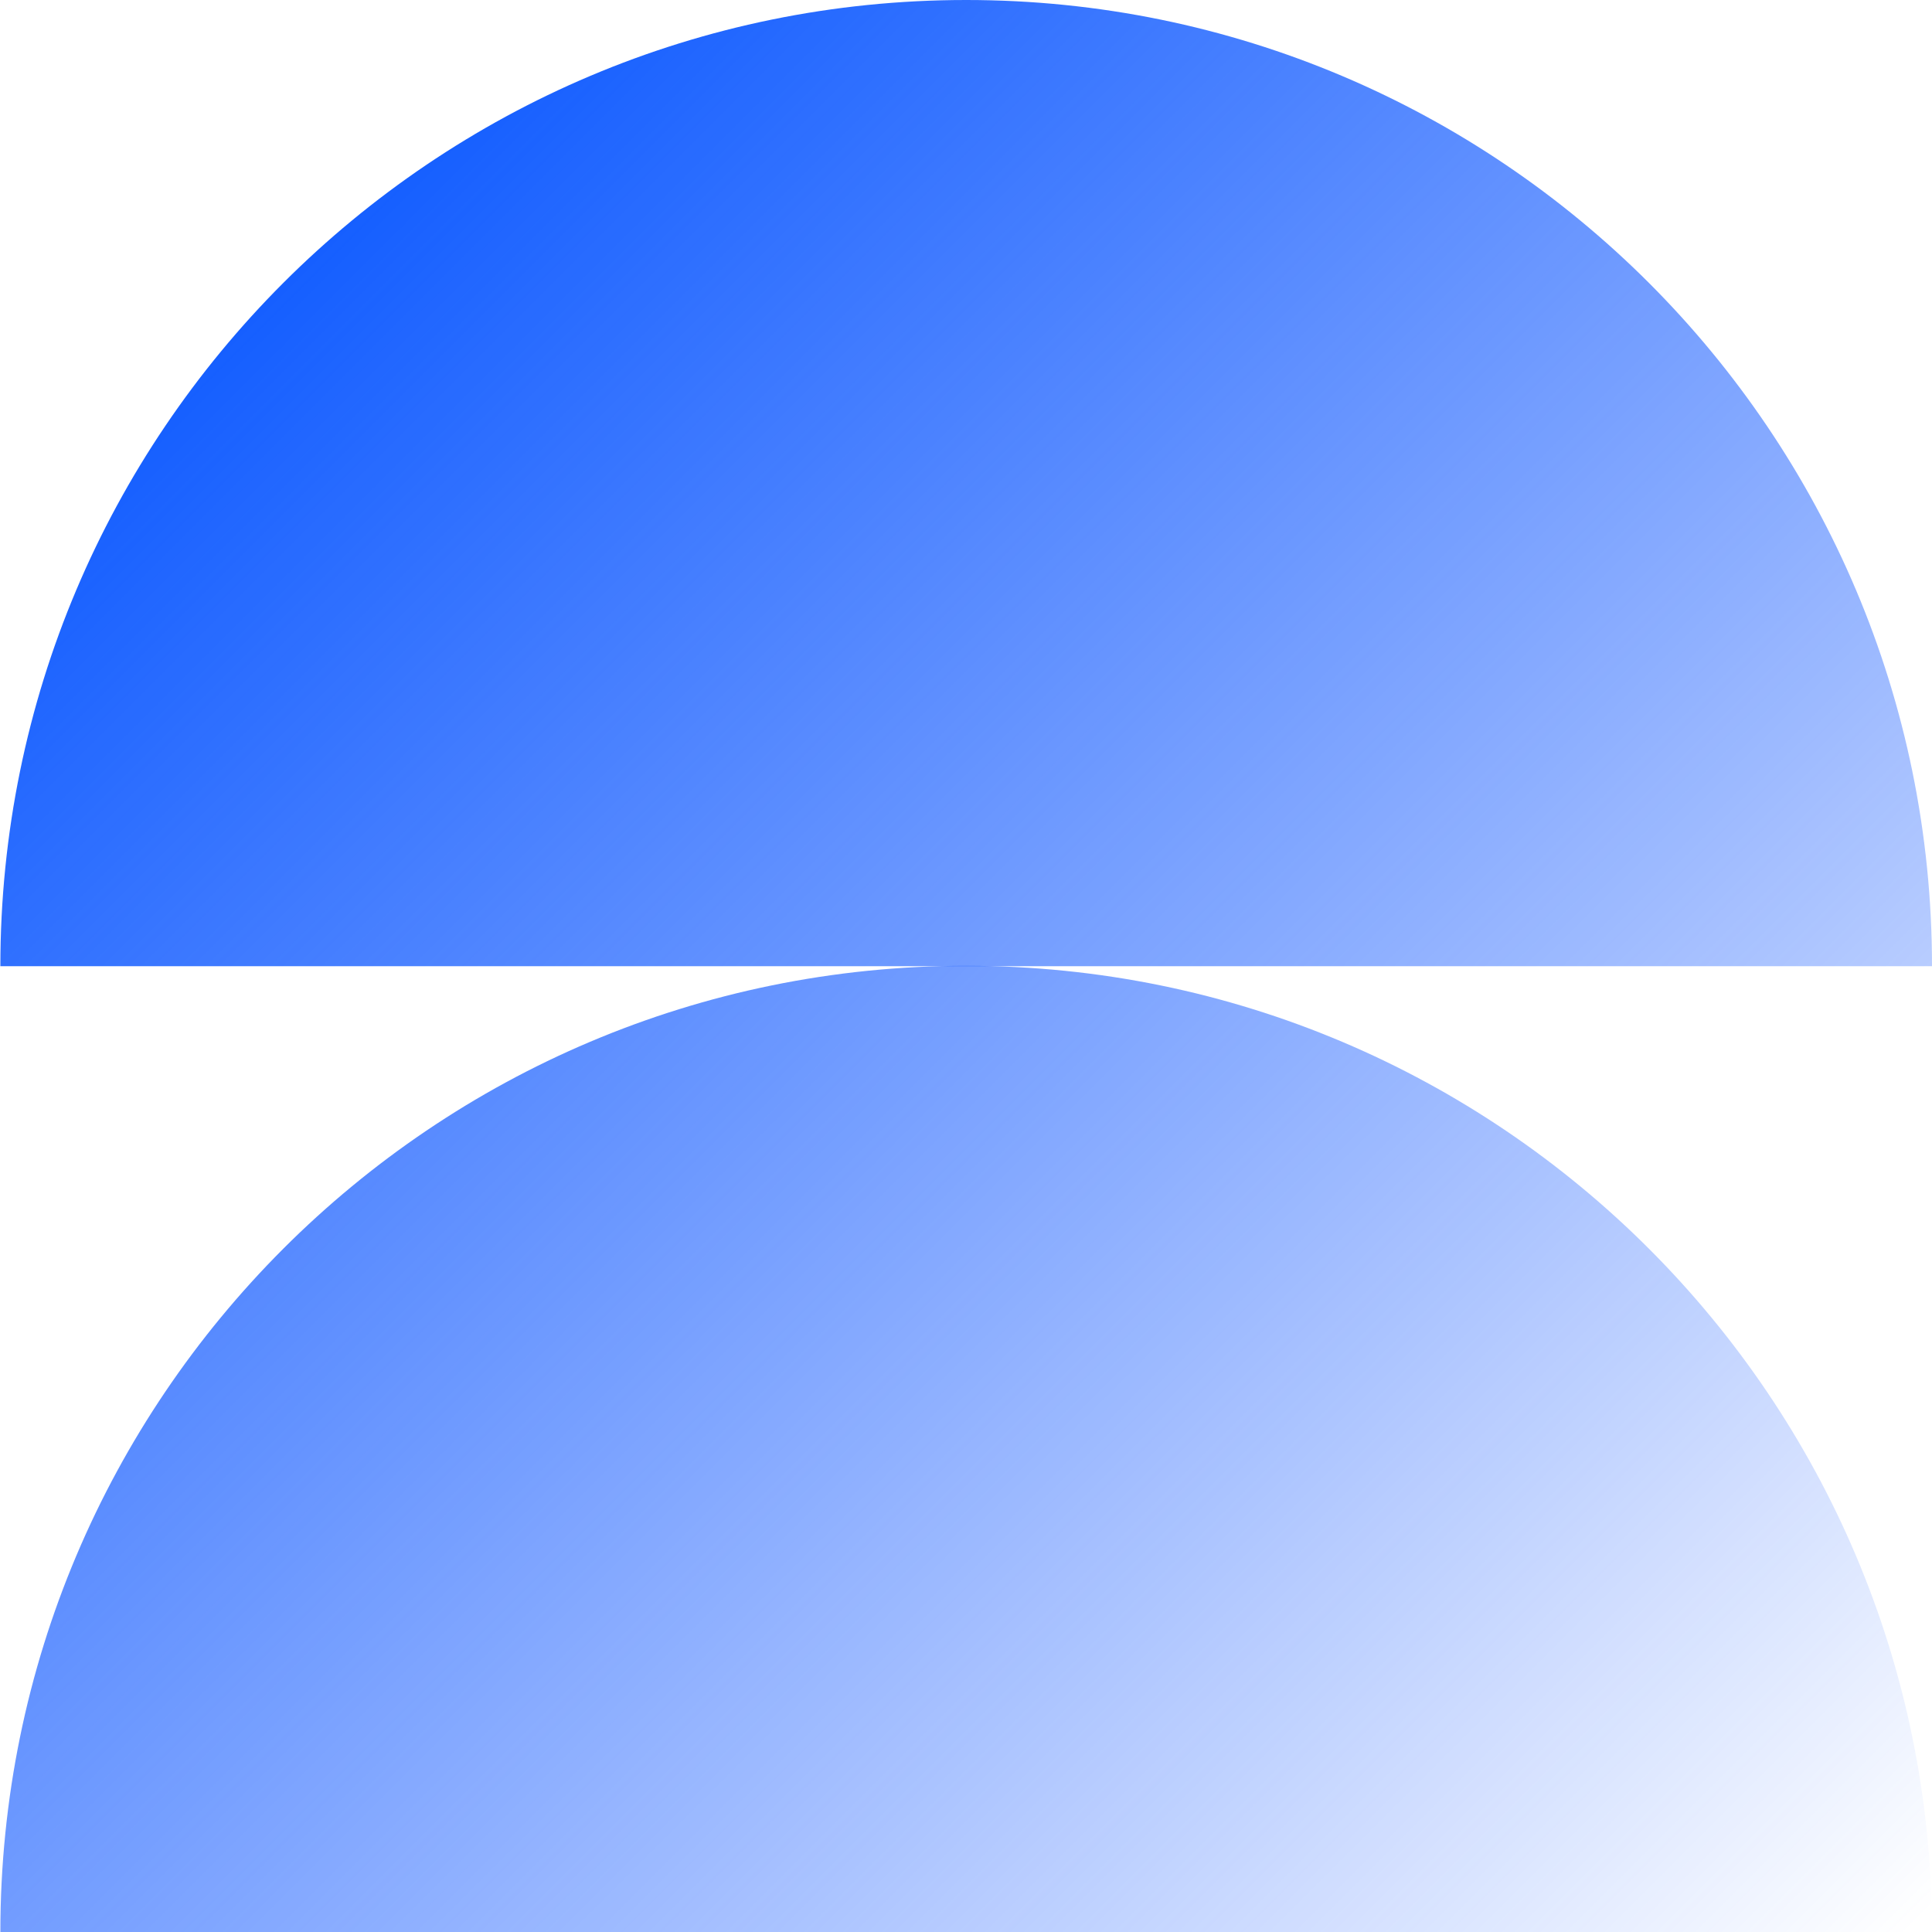 <svg width="32" height="32" viewBox="0 0 32 32" fill="none" xmlns="http://www.w3.org/2000/svg">
<path d="M0.006 32C0.006 23.158 7.17 15.997 16.003 15.997C24.836 15.997 32 23.164 32 32H0H0.006Z" fill="url(#paint0_linear_6883_213)"/>
<path d="M0.006 16.003C0.006 7.161 7.17 0 16.003 0C24.836 0 32 7.167 32 16.003H0H0.006Z" fill="url(#paint1_linear_6883_213)"/>
<defs>
<linearGradient id="paint0_linear_6883_213" x1="0" y1="0" x2="32" y2="32" gradientUnits="userSpaceOnUse">
<stop offset="0.141" stop-color="#145EFF"/>
<stop offset="0.994" stop-color="#0048FF" stop-opacity="0"/>
</linearGradient>
<linearGradient id="paint1_linear_6883_213" x1="0" y1="0" x2="32" y2="32" gradientUnits="userSpaceOnUse">
<stop offset="0.141" stop-color="#145EFF"/>
<stop offset="0.994" stop-color="#0048FF" stop-opacity="0"/>
</linearGradient>
</defs>
</svg>
